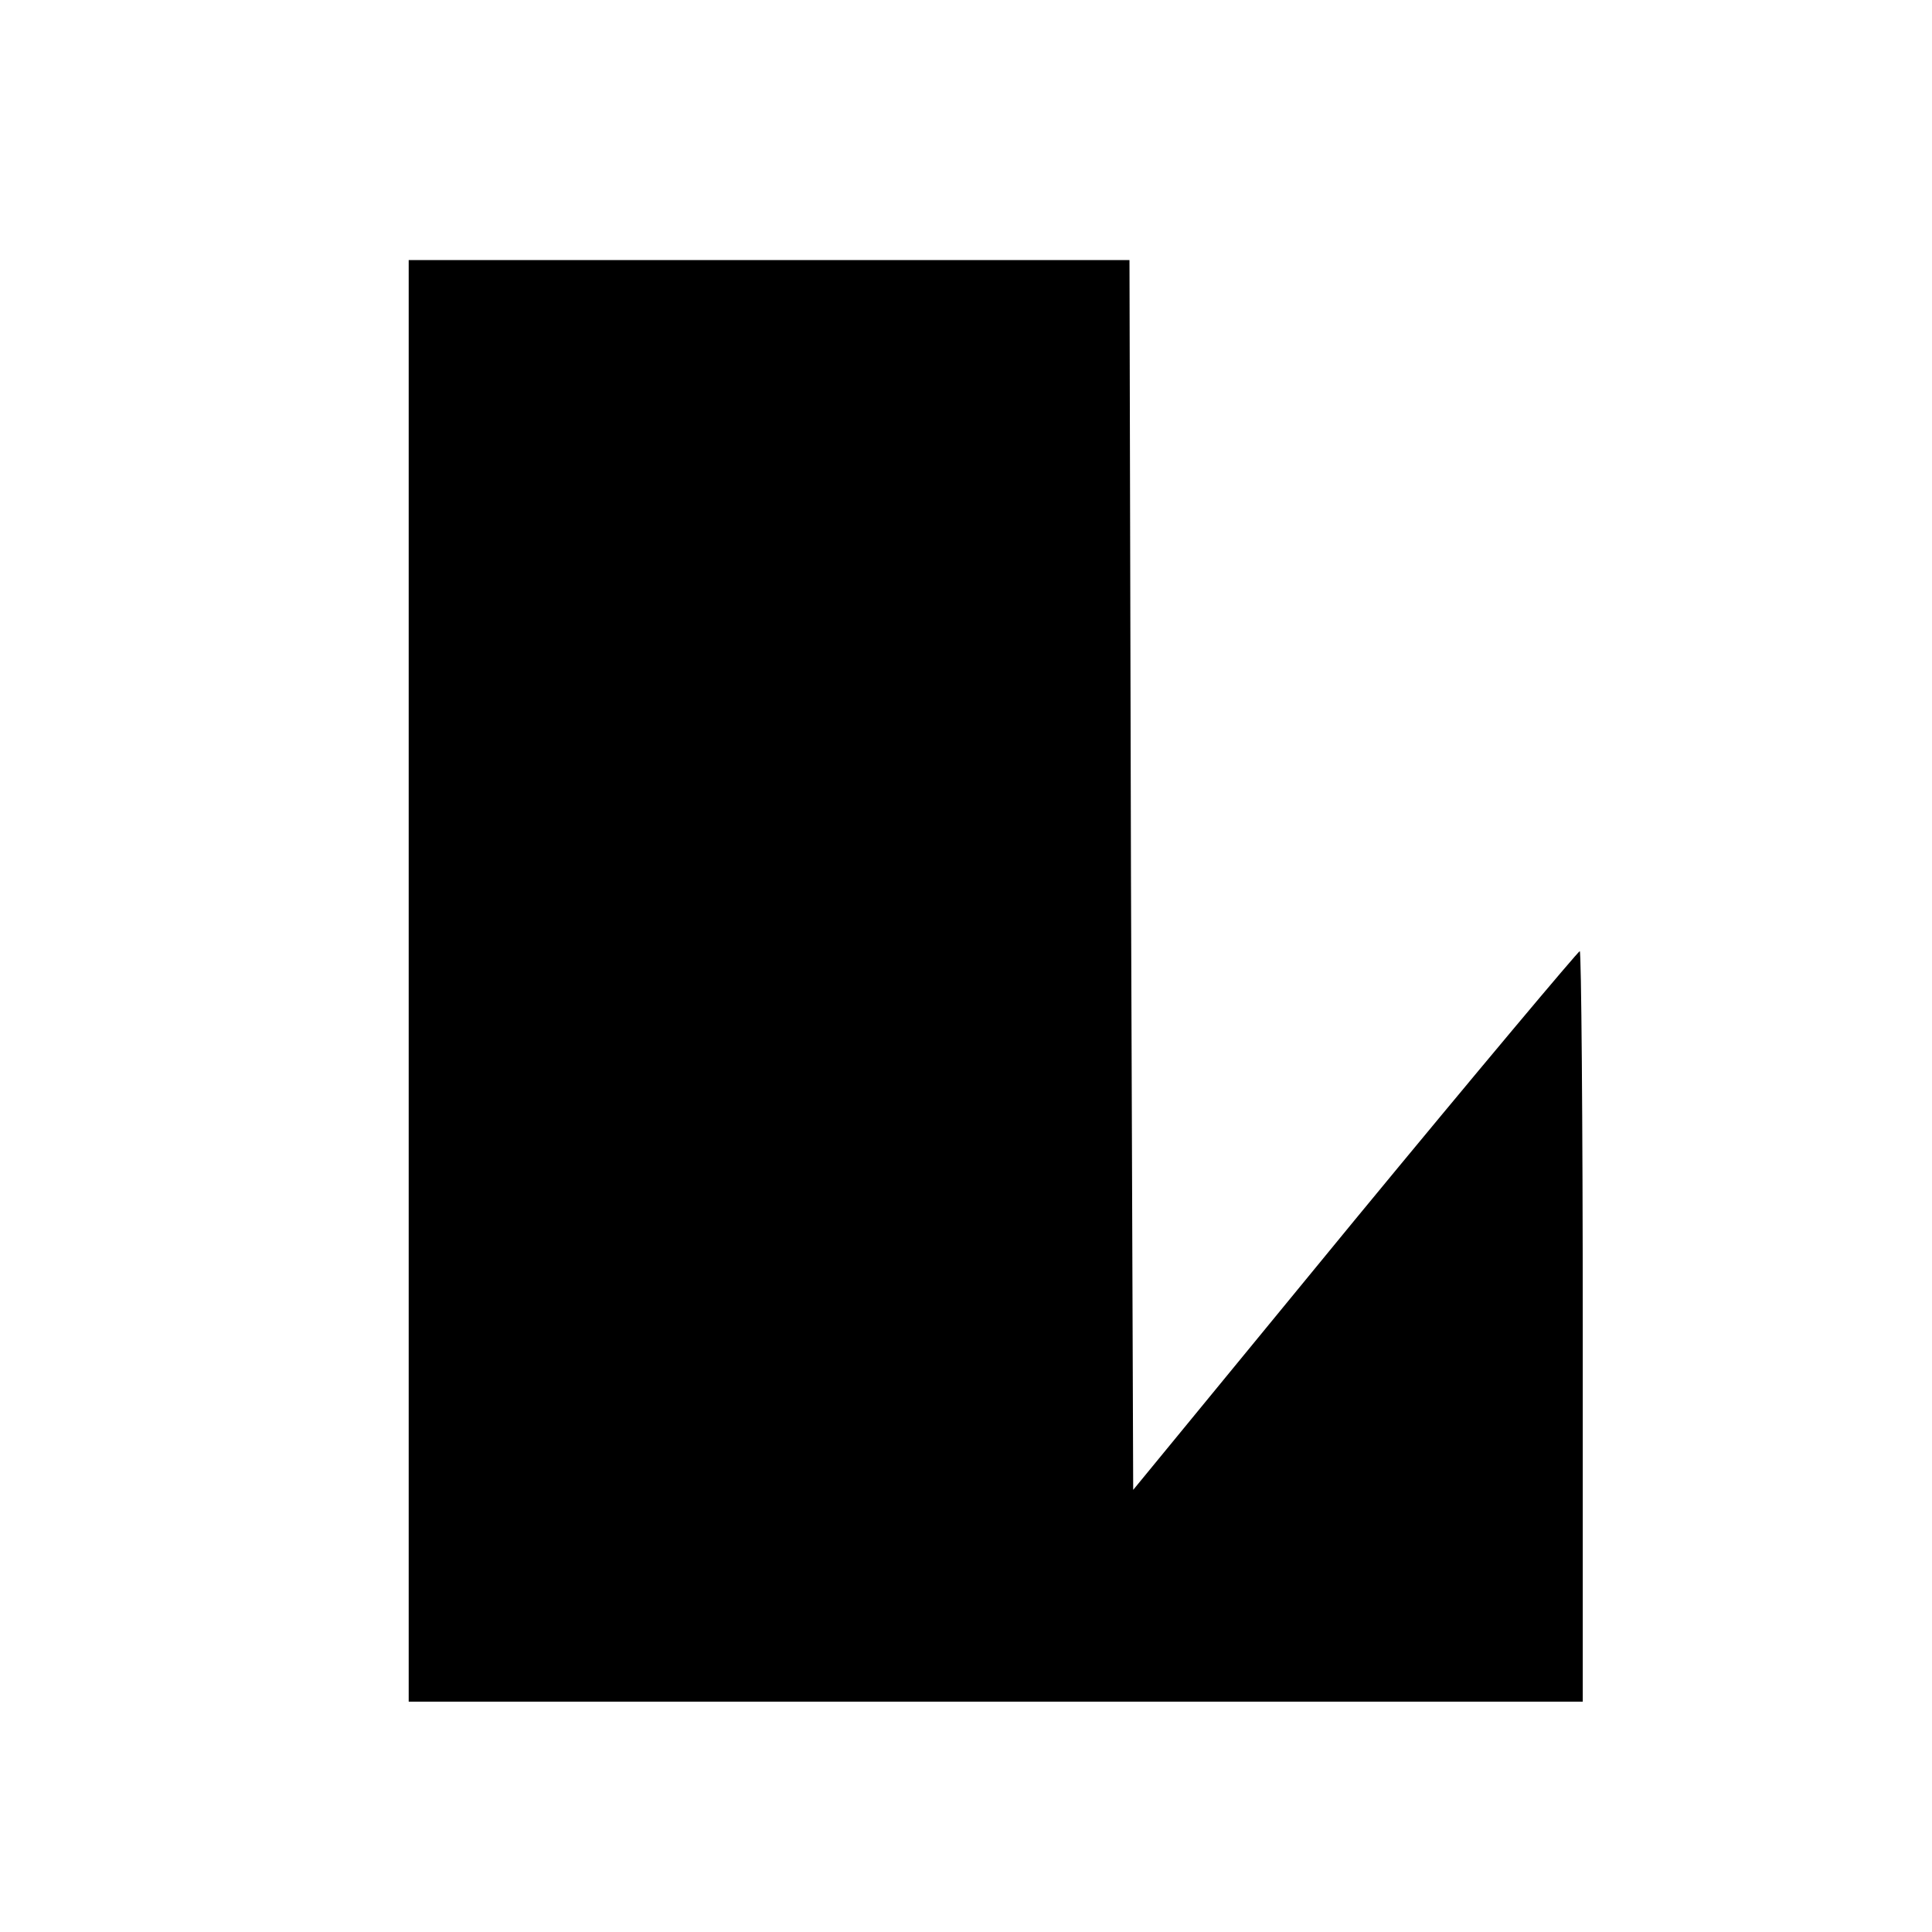 <?xml version="1.0" standalone="no"?>
<!DOCTYPE svg PUBLIC "-//W3C//DTD SVG 20010904//EN"
 "http://www.w3.org/TR/2001/REC-SVG-20010904/DTD/svg10.dtd">
<svg version="1.0" xmlns="http://www.w3.org/2000/svg"
 width="260pt" height="260pt" viewBox="0 0 260 260"
 preserveAspectRatio="xMidYMid meet">
<g transform="translate(0,260) scale(0.1,-0.1)"
fill="#000000" stroke="none">
<path d="M550 1280 l0 -970 790 0 790 0 0 505 c0 278 -2 505 -4 505 -2 0 -139
-163 -303 -362 l-298 -363 -3 828 -2 827 -485 0 -485 0 0 -970z"/>
</g>
</svg>
